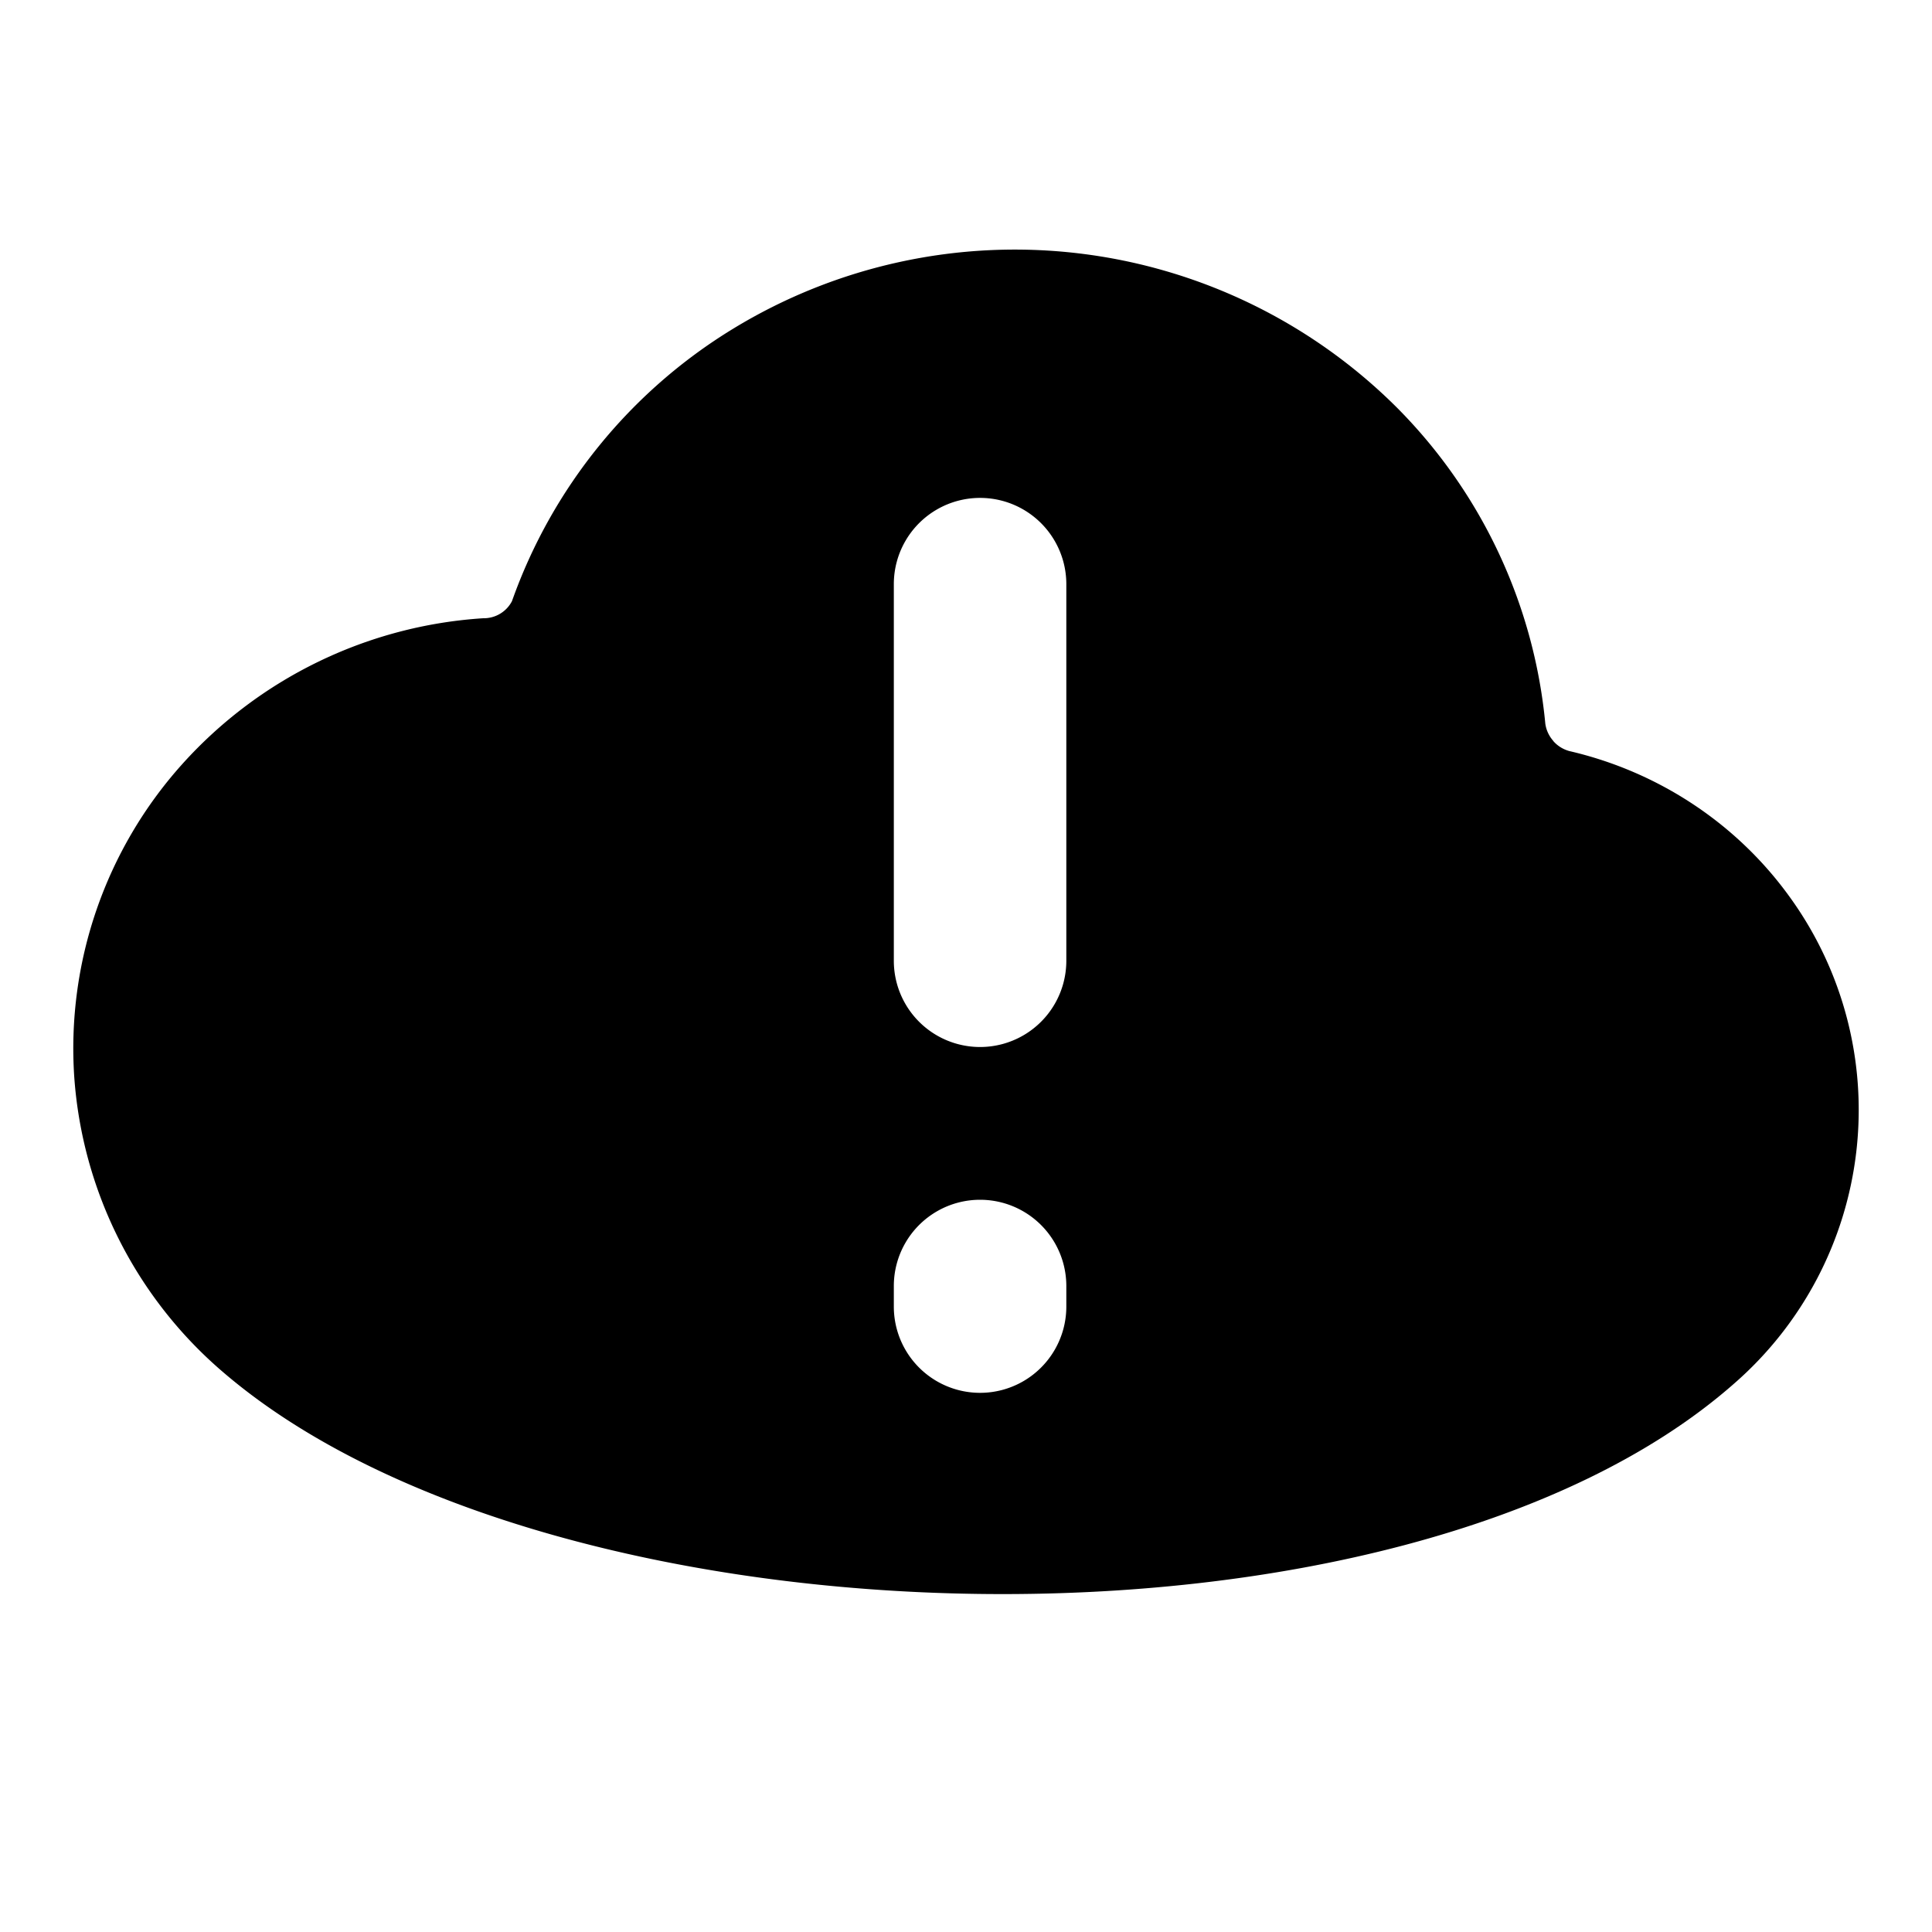 <svg xmlns="http://www.w3.org/2000/svg" fill="none" viewBox="0 0 14 14" id="Cloud-Warning--Streamline-Flex">
  <desc>
    Cloud Warning Streamline Icon: https://streamlinehq.com
  </desc>
  <g id="cloud-warning--cloud-network-internet-server-warning-alert">
    <path id="Subtract" fill="#000000" fill-rule="evenodd" d="M11.255 5.369c0.03 0.035 0.07 0.06 0.115 0.073 0.649 0.15 1.219 0.528 1.602 1.062a2.63 2.63 0 0 1 -0.406 3.522c-2.412 2.124 -8.557 1.967 -10.946 -0.08A3.1 3.1 0 0 1 0.538 7.803a3.083 3.083 0 0 1 0.78 -2.263 3.209 3.209 0 0 1 2.184 -1.06 0.23 0.23 0 0 0 0.208 -0.124 3.796 3.796 0 0 1 1.601 -1.973 3.92 3.92 0 0 1 4.813 0.572 3.75 3.75 0 0 1 1.074 2.29 0.238 0.238 0 0 0 0.057 0.123ZM7.727 4.233a0.625 0.625 0 1 0 -1.25 0v2.729a0.625 0.625 0 1 0 1.25 0V4.233Zm0 5.086a0.625 0.625 0 1 0 -1.25 0v0.149a0.625 0.625 0 1 0 1.25 0v-0.15Z" clip-rule="evenodd" stroke-width="1"></path>
  </g>
</svg>